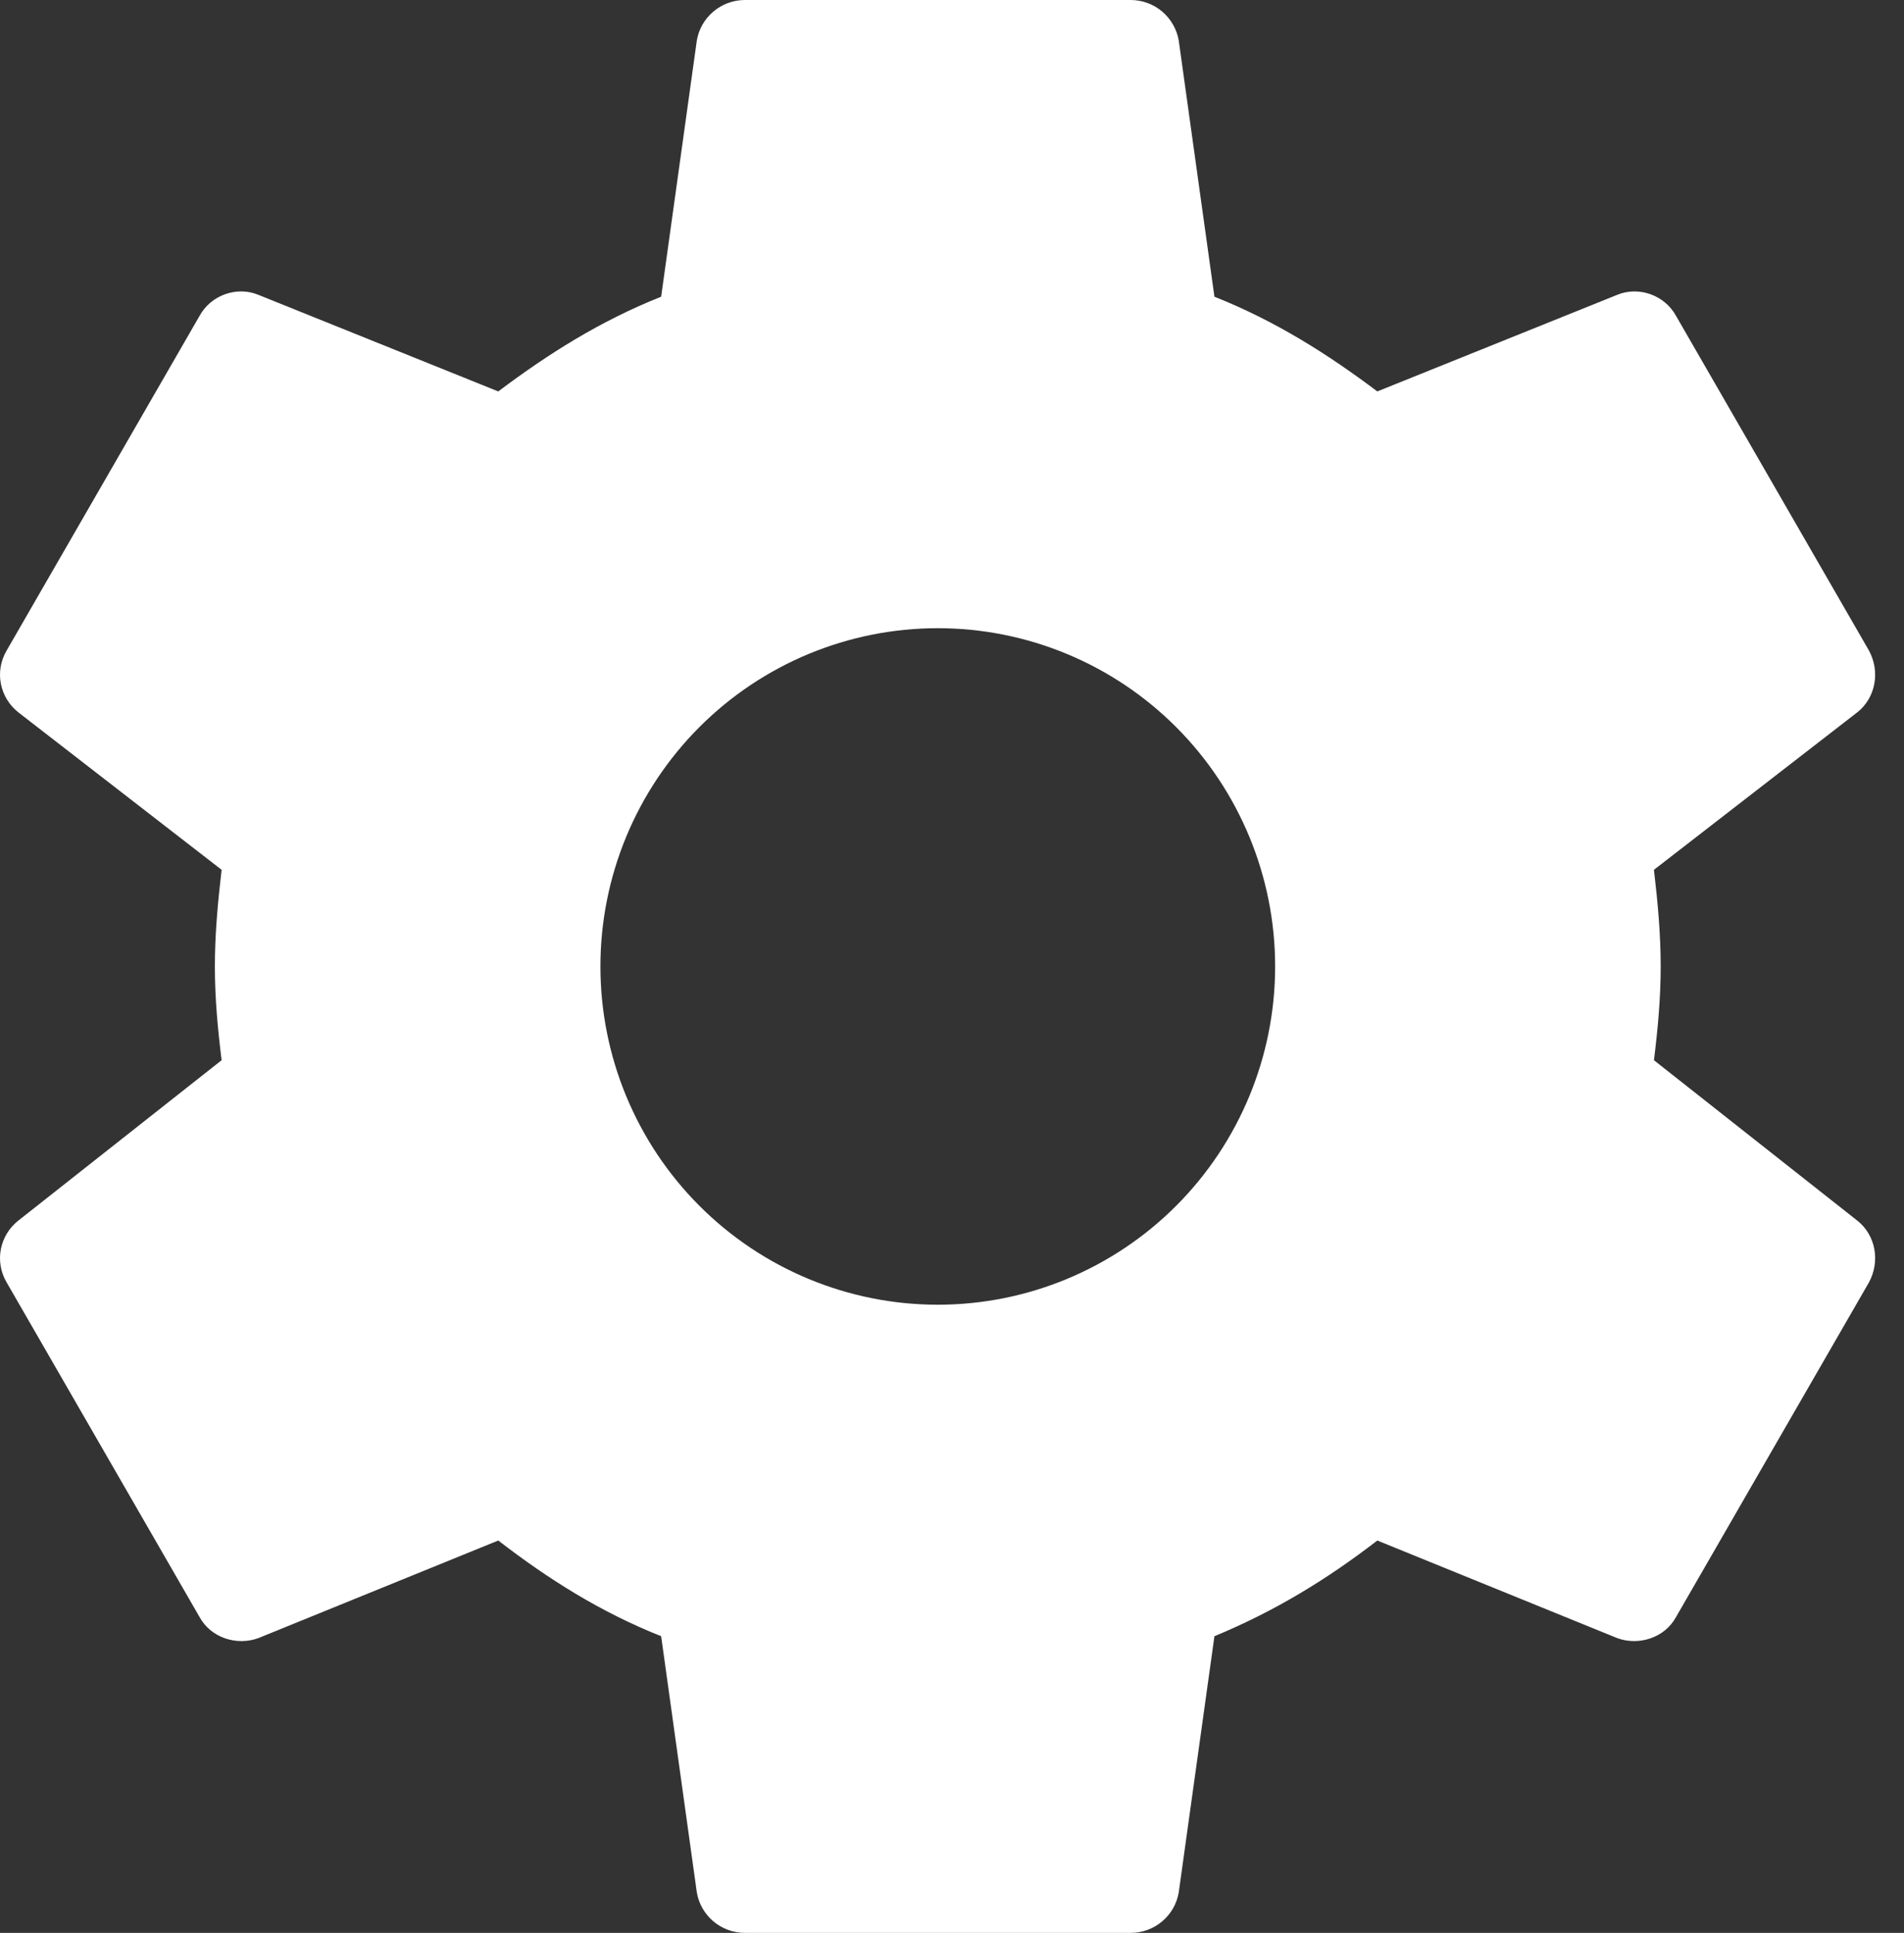 <?xml version="1.0" encoding="UTF-8" standalone="no"?>
<!DOCTYPE svg PUBLIC "-//W3C//DTD SVG 1.1//EN" "http://www.w3.org/Graphics/SVG/1.1/DTD/svg11.dtd">
<svg width="100%" height="100%" viewBox="0 0 66 67" version="1.1" xmlns="http://www.w3.org/2000/svg" xmlns:xlink="http://www.w3.org/1999/xlink" xml:space="preserve" xmlns:serif="http://www.serif.com/" style="fill-rule:evenodd;clip-rule:evenodd;stroke-linejoin:round;stroke-miterlimit:2;">
    <rect x="0" y="0" width="66" height="67" fill="#333333" stroke="none"/>
    <g transform="matrix(1,0,0,1,-4,-5.55114e-11)">
        <g>
            <path d="M36.507,45.225C33.406,45.225 30.431,43.99 28.238,41.791C26.045,39.592 24.813,36.61 24.813,33.5C24.813,30.39 26.045,27.408 28.238,25.209C30.431,23.01 33.406,21.775 36.507,21.775C39.609,21.775 42.583,23.01 44.776,25.209C46.969,27.408 48.201,30.39 48.201,33.5C48.201,36.61 46.969,39.592 44.776,41.791C42.583,43.99 39.609,45.225 36.507,45.225ZM61.332,36.75C61.466,35.678 61.566,34.606 61.566,33.5C61.566,32.395 61.466,31.289 61.332,30.15L68.382,24.69C69.017,24.187 69.184,23.283 68.783,22.546L62.101,10.955C61.7,10.218 60.798,9.916 60.063,10.218L51.743,13.568C50.006,12.261 48.201,11.122 46.097,10.285L44.86,1.407C44.792,1.012 44.587,0.655 44.282,0.397C43.976,0.14 43.589,-0.001 43.19,0L29.825,0C28.99,0 28.288,0.603 28.154,1.407L26.918,10.285C24.813,11.122 23.009,12.261 21.272,13.568L12.952,10.218C12.217,9.916 11.315,10.218 10.914,10.955L4.232,22.546C3.797,23.283 3.998,24.187 4.633,24.69L11.682,30.15C11.549,31.289 11.448,32.395 11.448,33.5C11.448,34.606 11.549,35.678 11.682,36.75L4.633,42.311C3.998,42.813 3.797,43.718 4.232,44.455L10.914,56.045C11.315,56.783 12.217,57.051 12.952,56.783L21.272,53.399C23.009,54.739 24.813,55.878 26.918,56.716L28.154,65.593C28.288,66.397 28.99,67 29.825,67L43.19,67C44.025,67 44.727,66.397 44.86,65.593L46.097,56.716C48.201,55.844 50.006,54.739 51.743,53.399L60.063,56.783C60.798,57.051 61.7,56.783 62.101,56.045L68.783,44.455C69.184,43.718 69.017,42.813 68.382,42.311L61.332,36.75Z" style="fill:white;fill-rule:nonzero;"/>
        </g>
    </g>
</svg>
